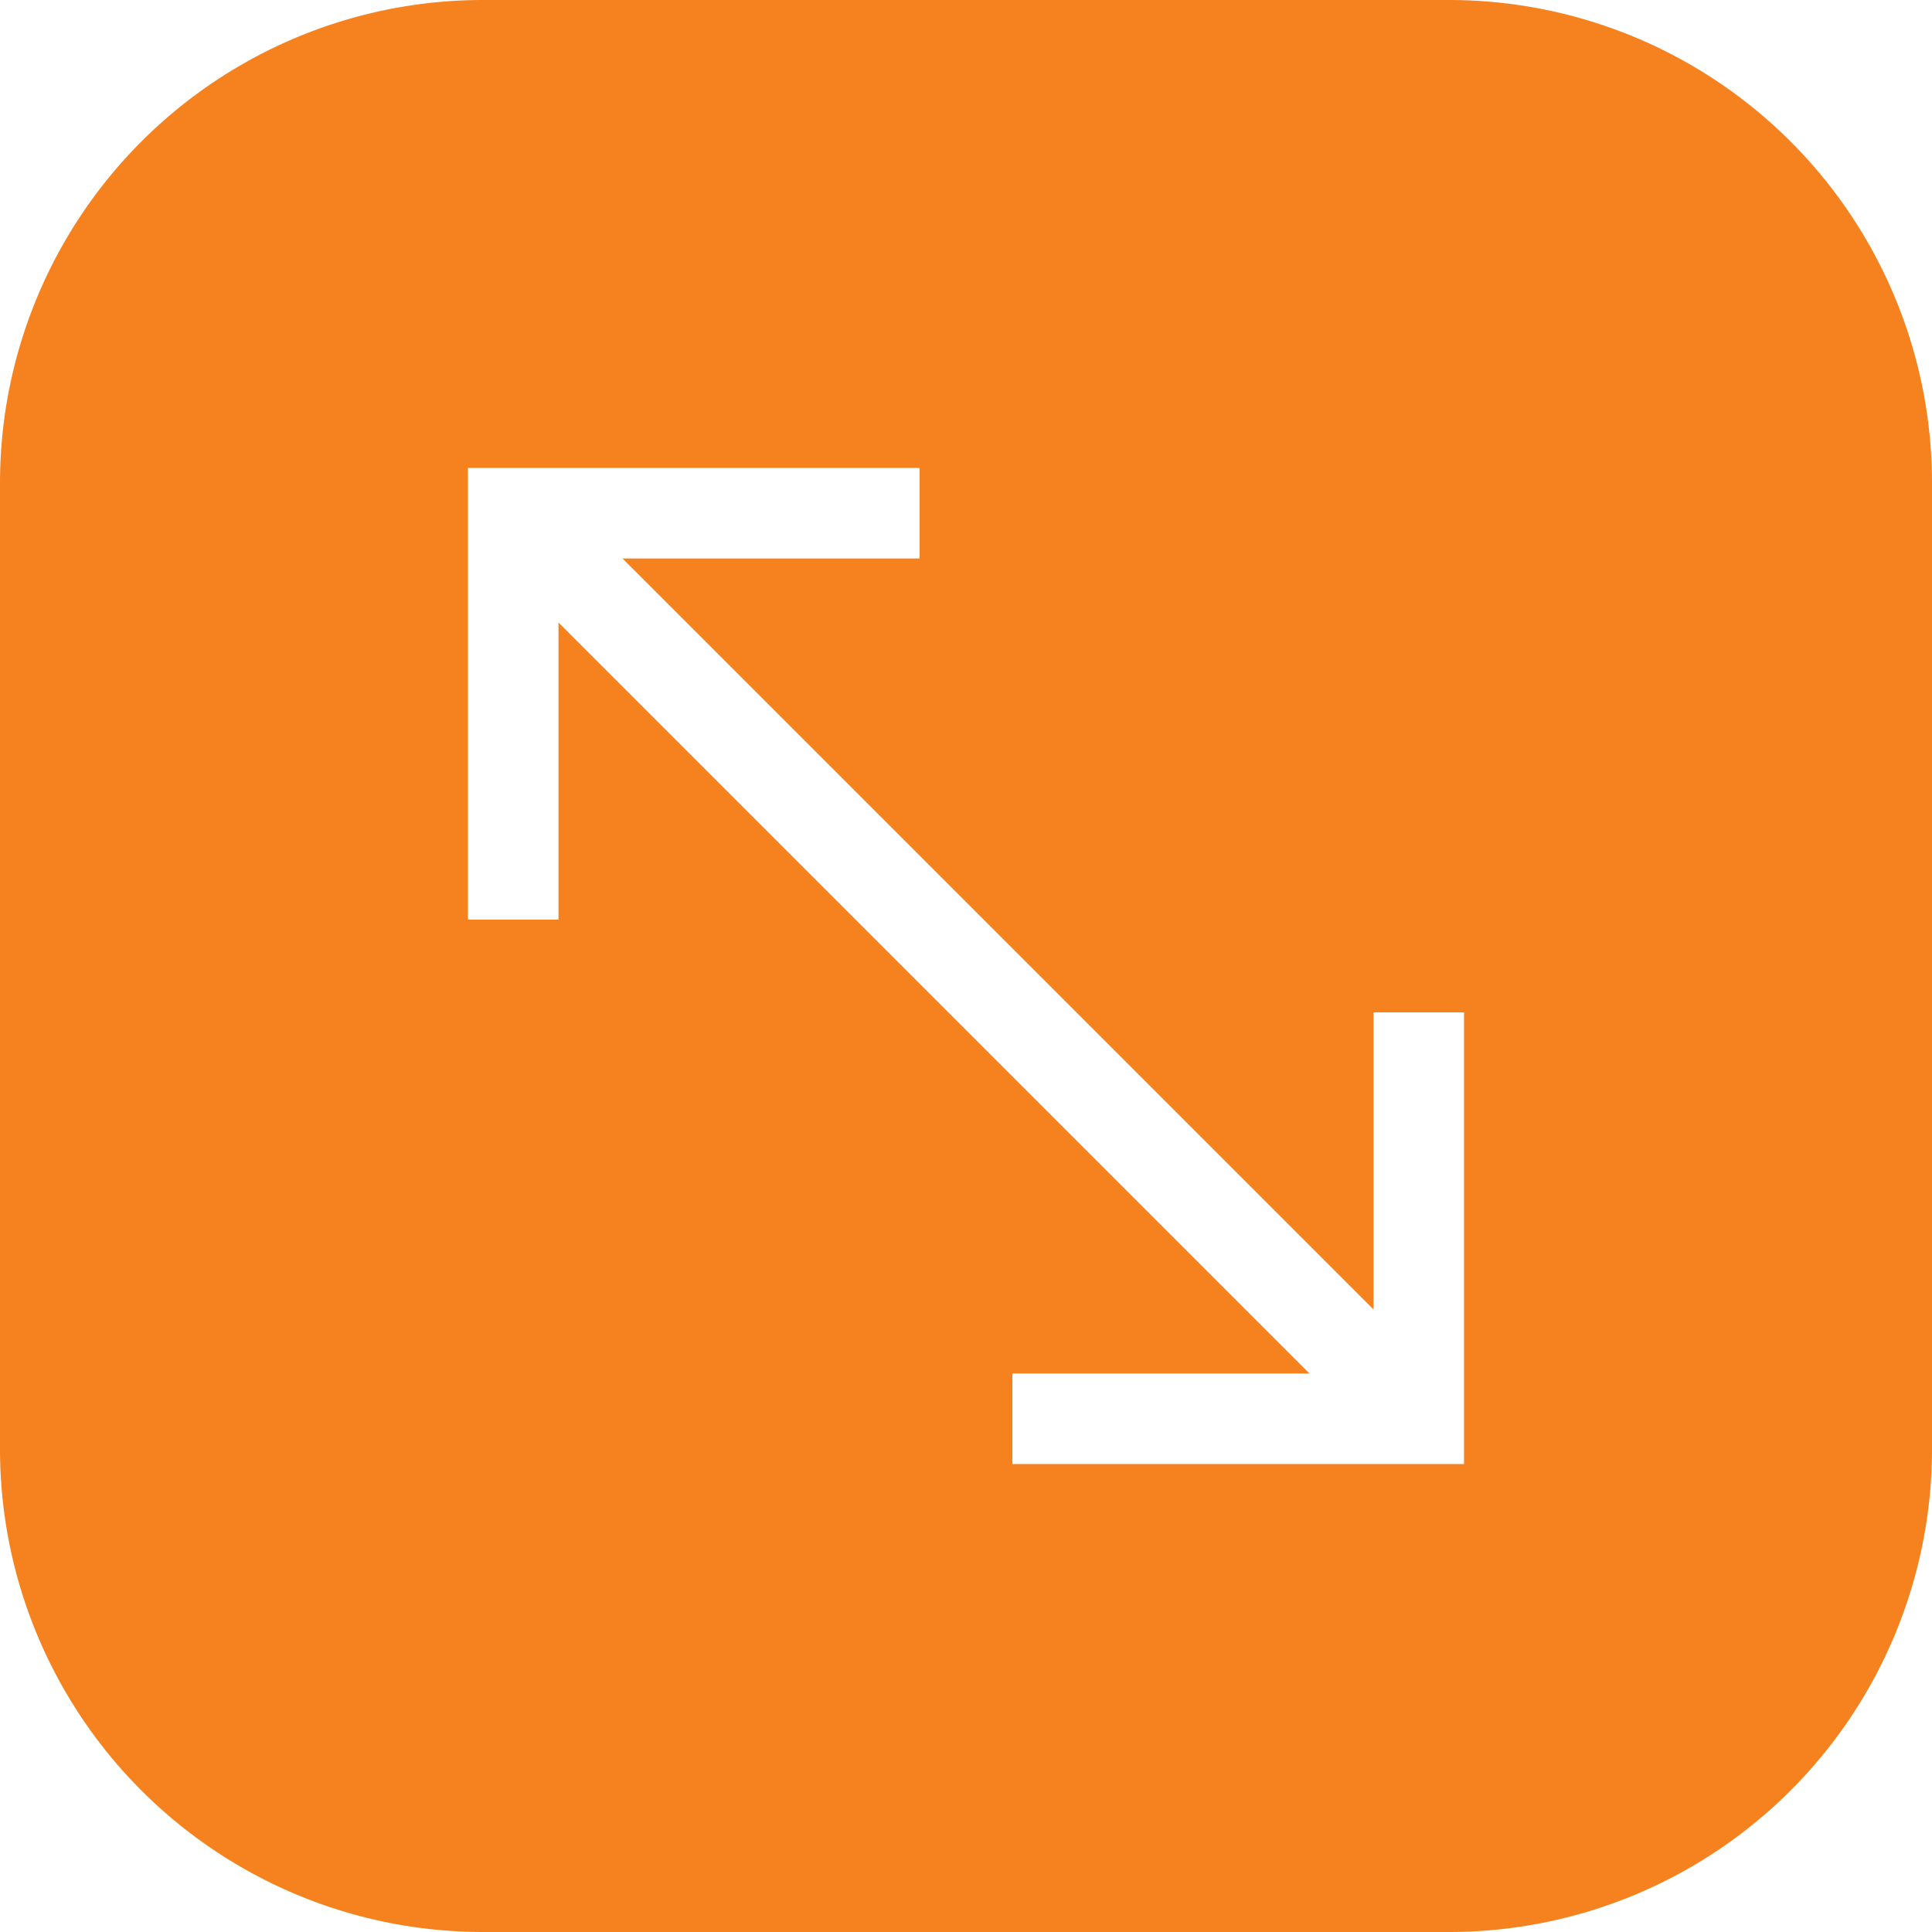 <svg xmlns="http://www.w3.org/2000/svg" xmlns:xlink="http://www.w3.org/1999/xlink" width="14" height="14" viewBox="0 0 14 14">
  <defs>
    <clipPath id="clip-path">
      <rect id="Rectangle_1884" data-name="Rectangle 1884" width="14" height="14" transform="translate(113 1580)" fill="#f5821f" stroke="#686868" stroke-width="1"/>
    </clipPath>
  </defs>
  <g id="Mask_Group_223" data-name="Mask Group 223" transform="translate(-113 -1580)" clip-path="url(#clip-path)">
    <g id="download_2_" data-name="download (2)" transform="translate(113 1580)">
      <path id="Path_1016" data-name="Path 1016" d="M10.5,0h-7A3.5,3.5,0,0,0,0,3.5v7A3.5,3.5,0,0,0,3.5,14h7A3.5,3.5,0,0,0,14,10.5v-7A3.5,3.5,0,0,0,10.5,0Zm.109,10.609H7.336V9.953H9.489L4.047,4.511V6.664H3.391V3.391H6.664v.656H4.511L9.953,9.489V7.336h.656Z" fill="#f5821f"/>
    </g>
  </g>
</svg>

